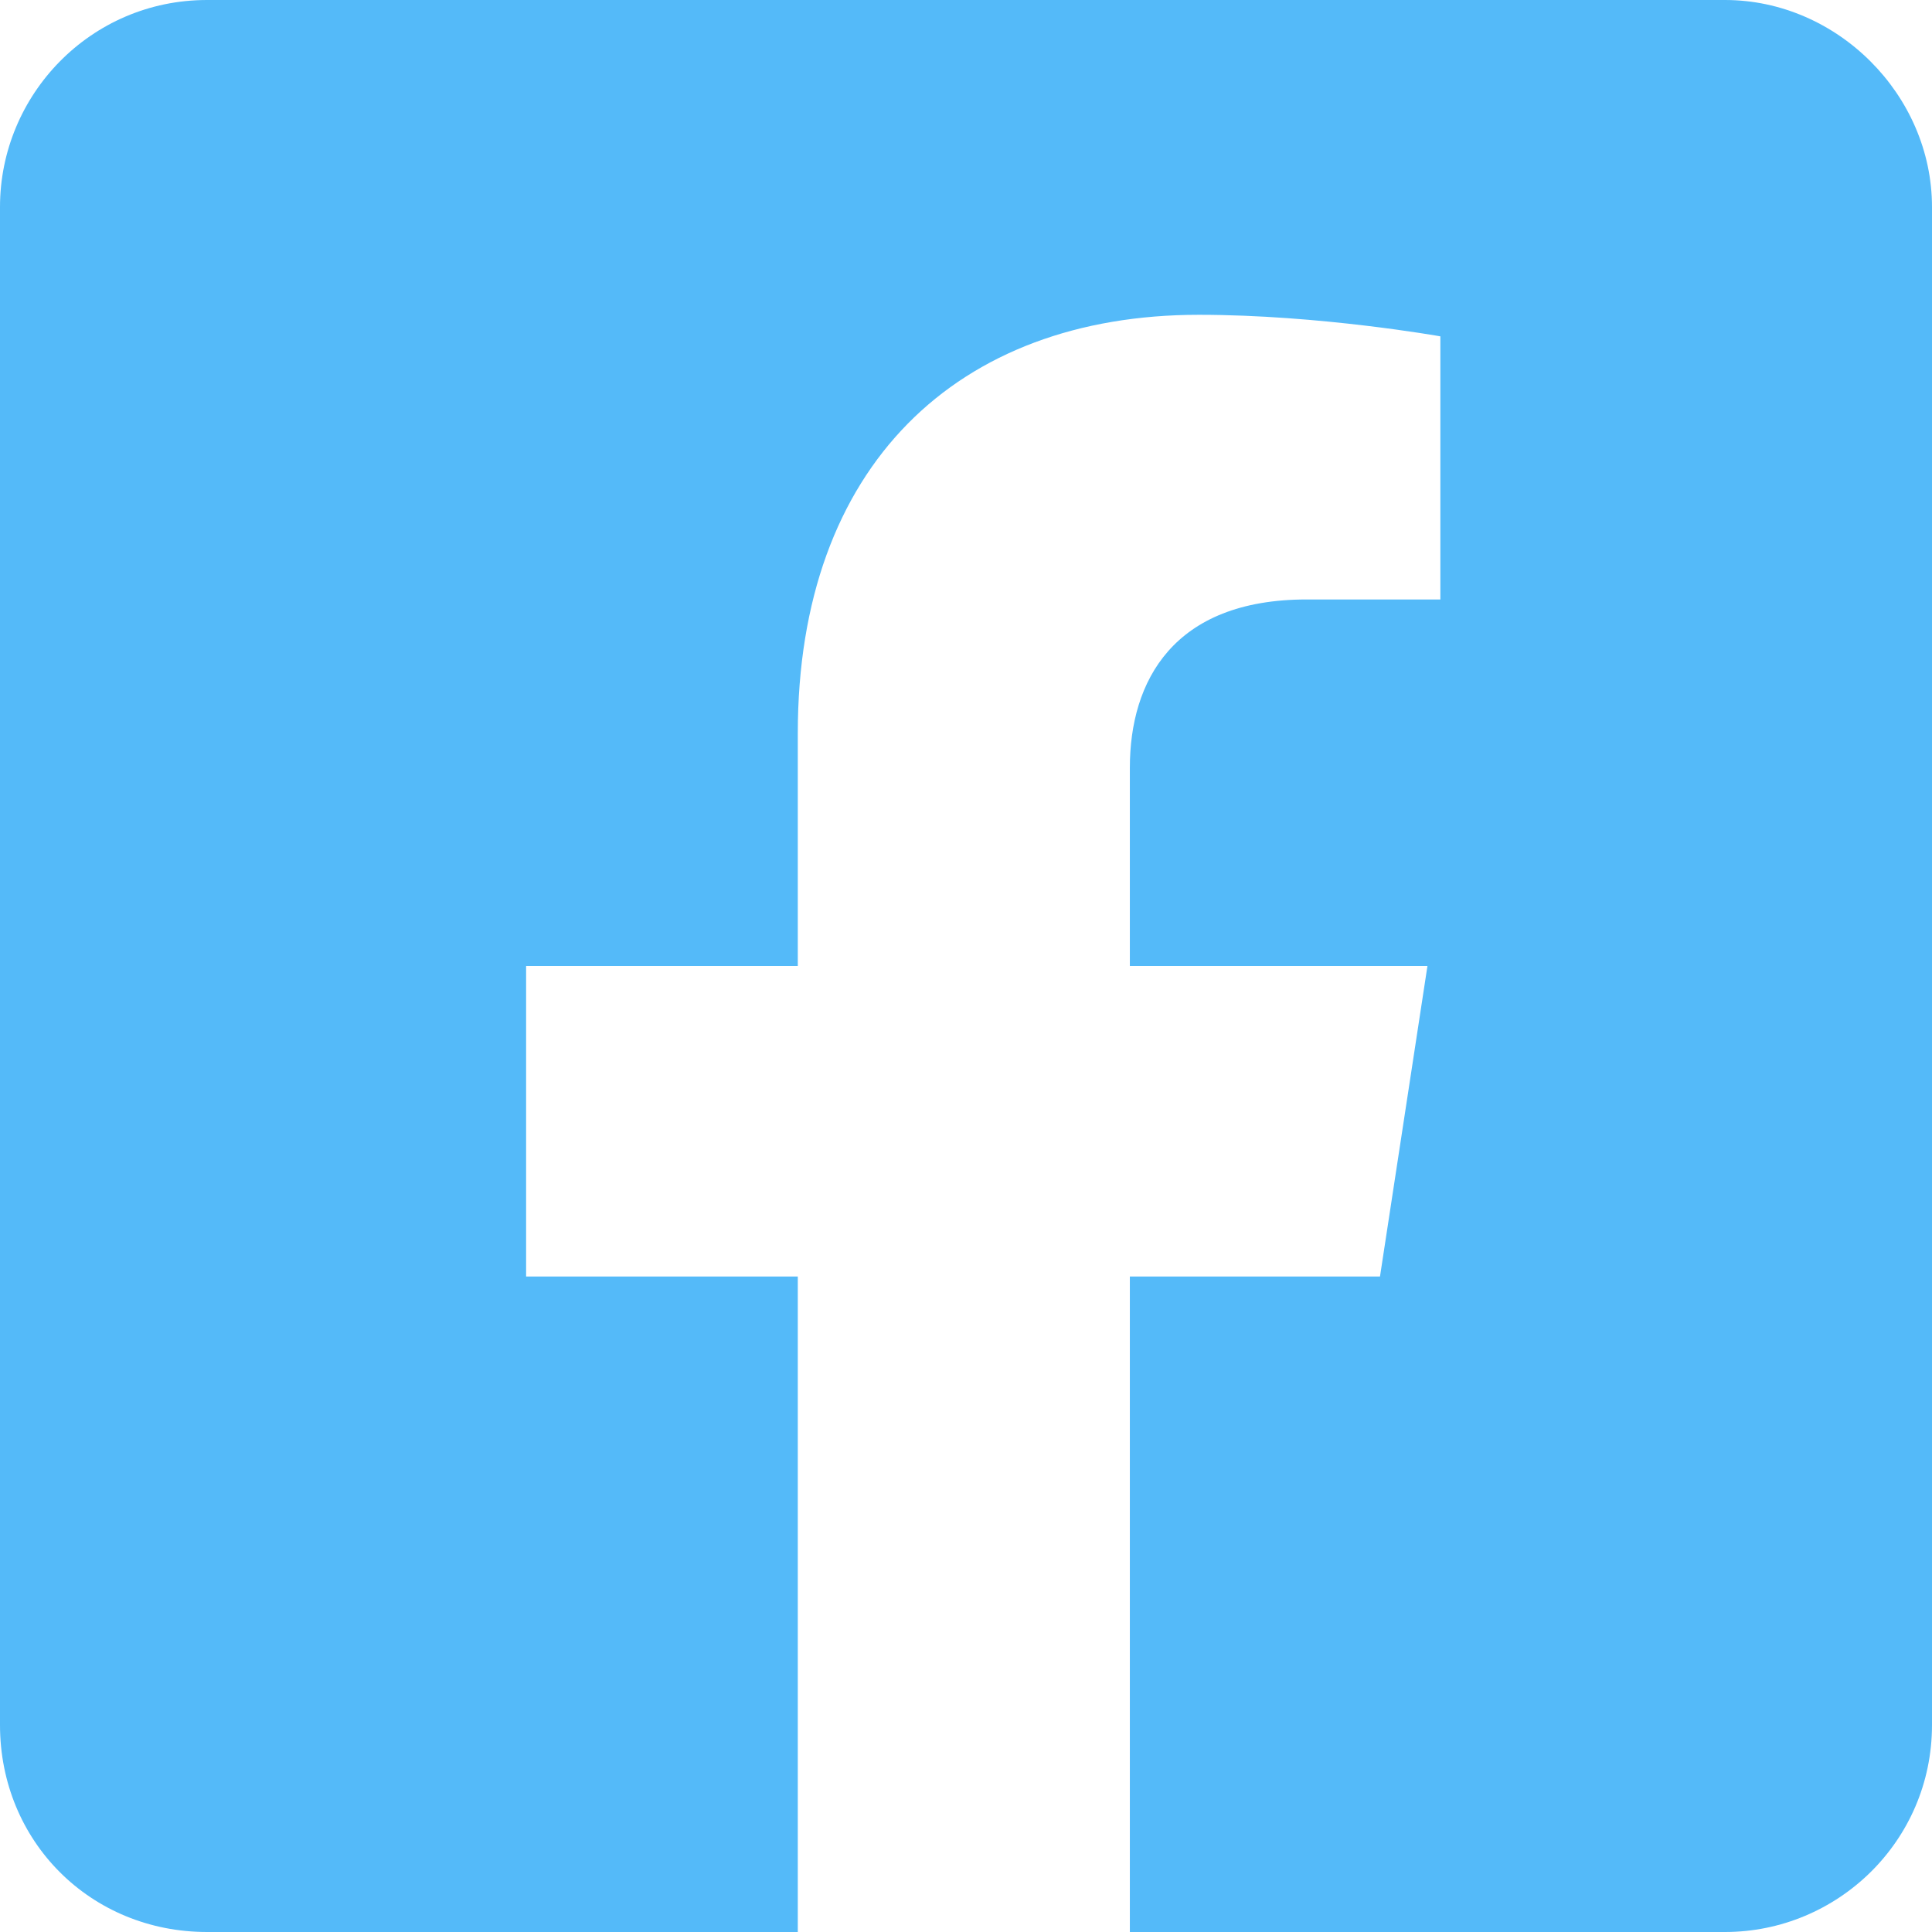 <svg width="32" height="32" viewBox="0 0 32 32" fill="none" xmlns="http://www.w3.org/2000/svg">
<path d="M28.571 0H3.429C1.5 0 0 1.571 0 3.429V28.571C0 30.5 1.5 32 3.429 32H13.214V21.143H8.714V16H13.214V12.143C13.214 7.714 15.857 5.214 19.857 5.214C21.857 5.214 23.857 5.571 23.857 5.571V9.929H21.643C19.429 9.929 18.714 11.286 18.714 12.714V16H23.643L22.857 21.143H18.714V32H28.571C30.429 32 32 30.5 32 28.571V3.429C32 1.571 30.429 0 28.571 0Z" fill="#54BAF9"/>
</svg>
